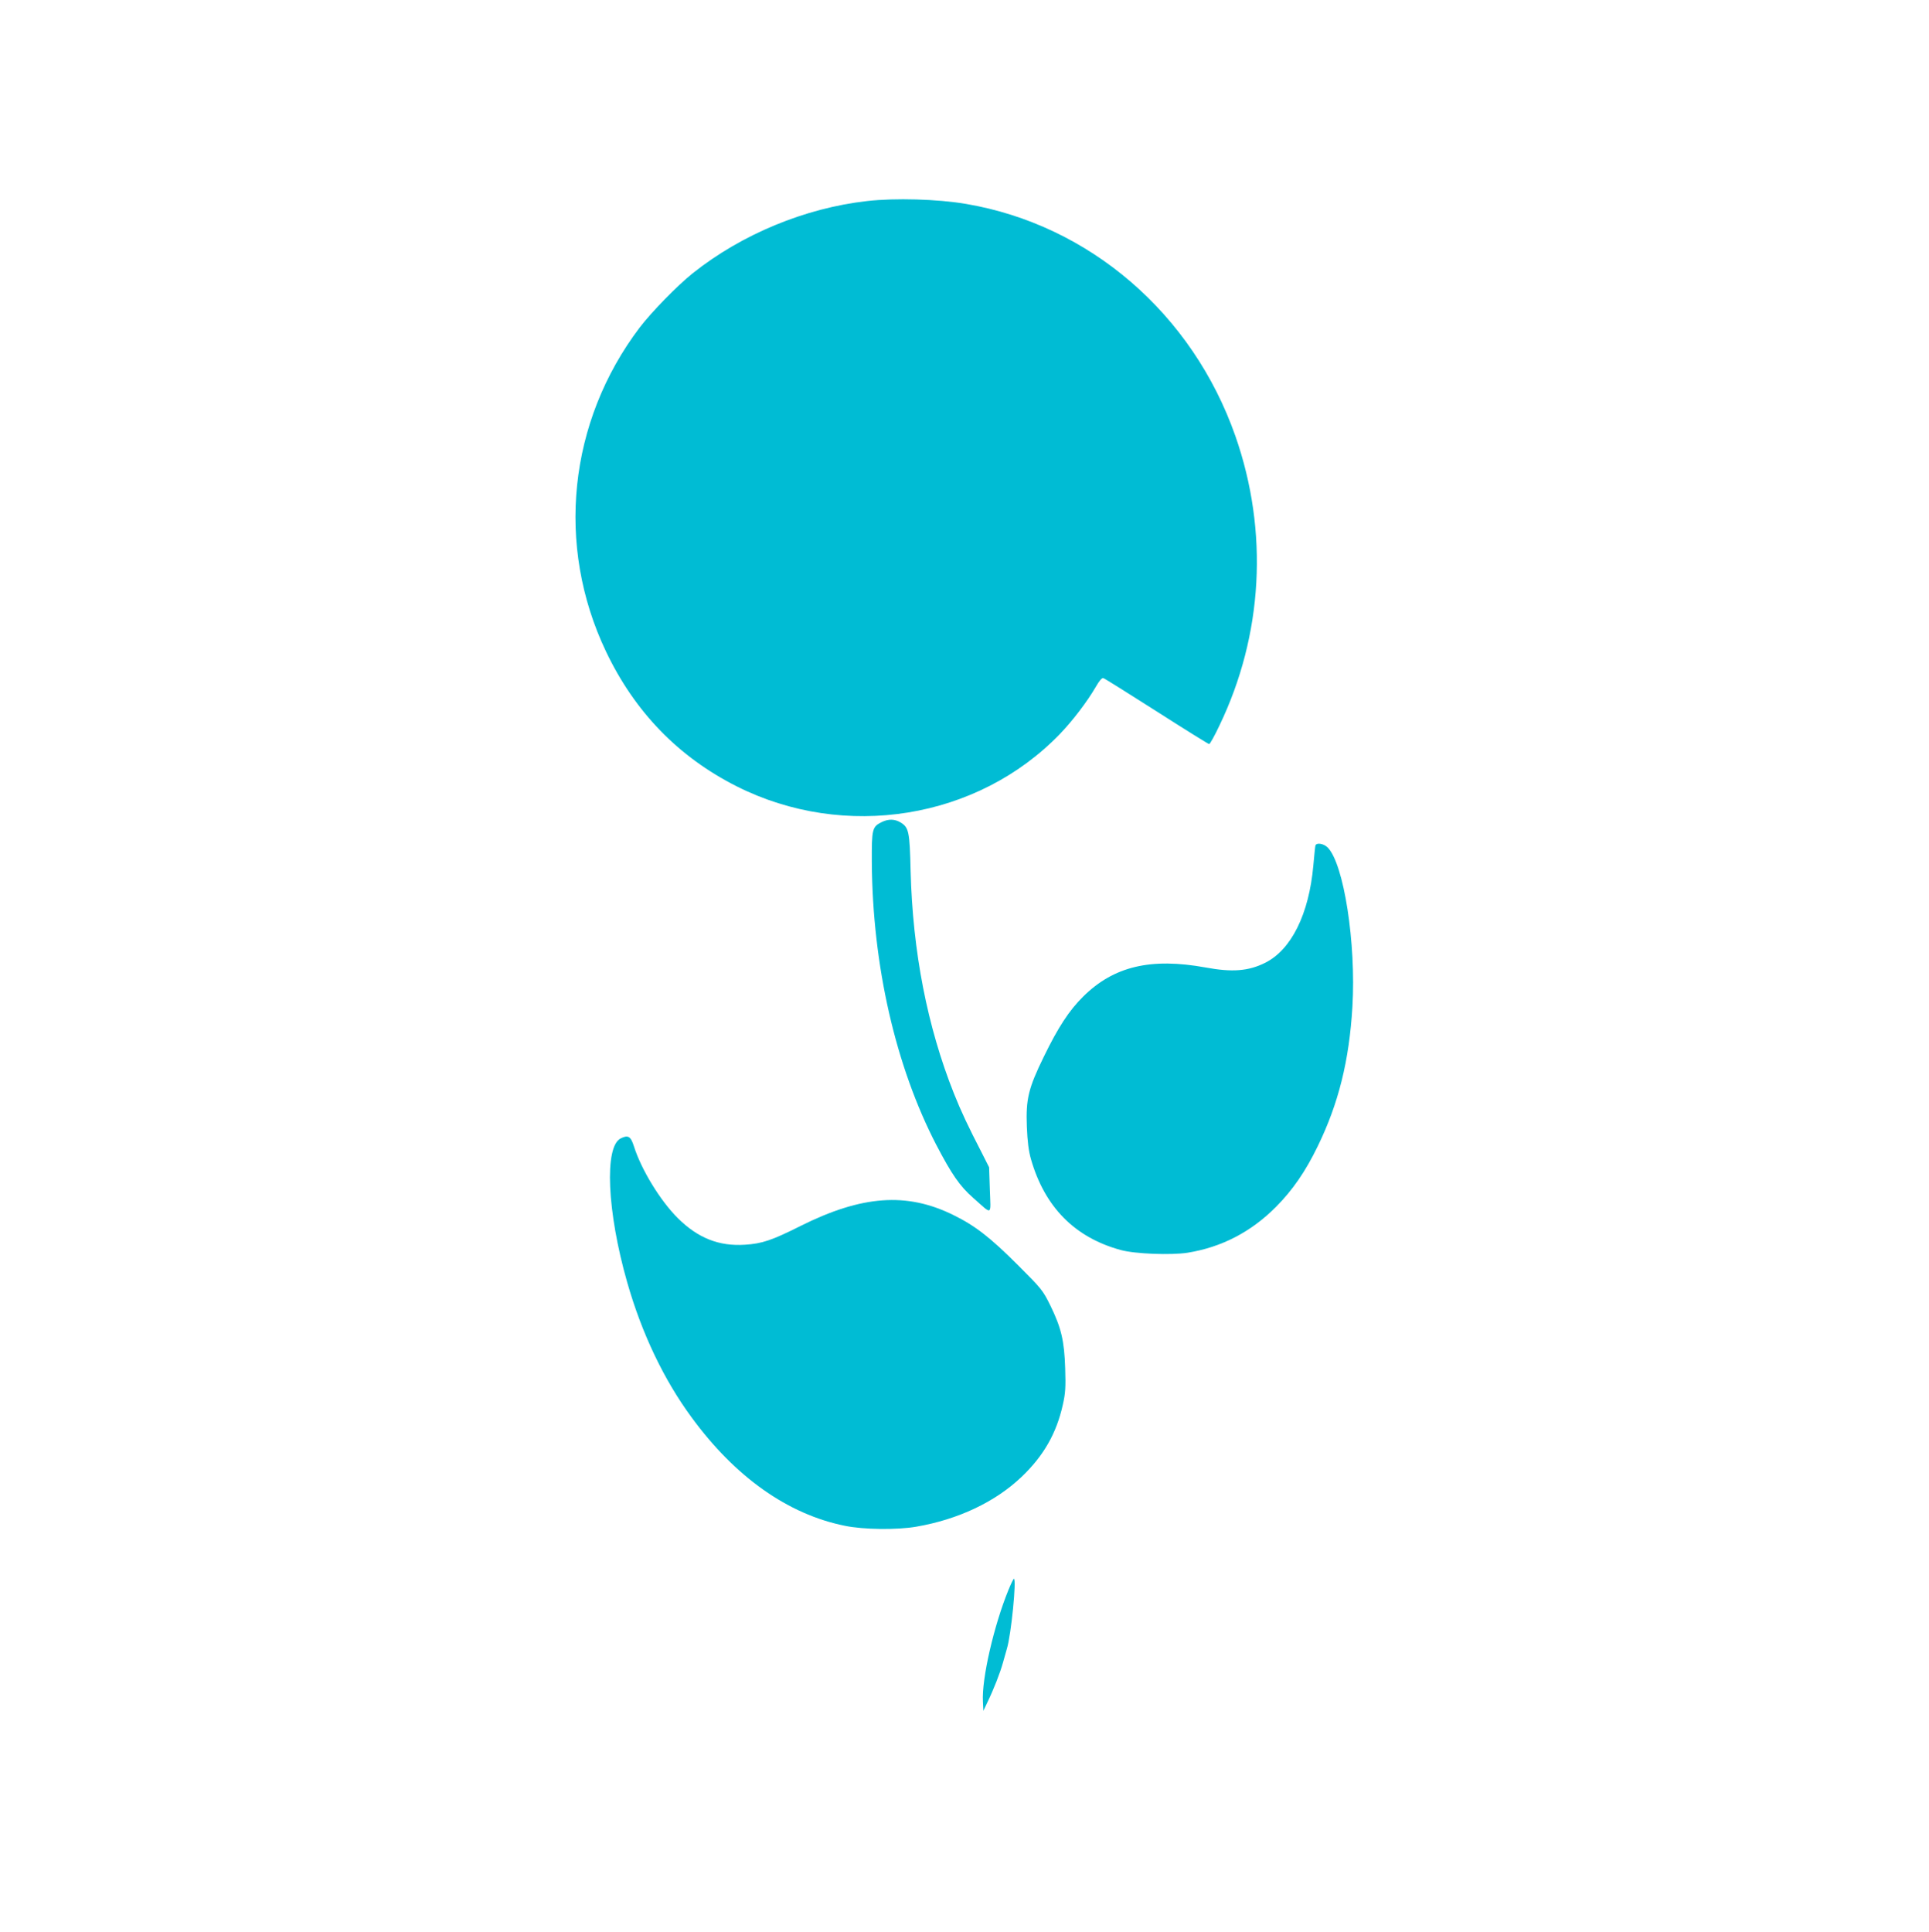 <?xml version="1.0" standalone="no"?>
<!DOCTYPE svg PUBLIC "-//W3C//DTD SVG 20010904//EN"
 "http://www.w3.org/TR/2001/REC-SVG-20010904/DTD/svg10.dtd">
<svg version="1.0" xmlns="http://www.w3.org/2000/svg"
 width="1278pt" height="1280pt" viewBox="0 0 1278 1280"
 preserveAspectRatio="xMidYMid meet">
<g transform="translate(0,1280) scale(0.1,-0.1)"
fill="#00bcd4" stroke="none">
<path d="M5745 11468 c-410 -46 -831 -220 -1155 -478 -103 -82 -274 -258 -352
-360 -473 -625 -558 -1444 -223 -2147 191 -401 481 -699 866 -893 715 -360
1595 -218 2140 346 85 88 183 217 238 312 24 42 41 62 51 59 8 -2 167 -102
354 -221 186 -119 342 -216 347 -216 5 0 36 55 68 123 289 601 327 1285 106
1917 -284 811 -966 1400 -1785 1539 -187 32 -471 40 -655 19z"/>
<path d="M5843 7354 c-65 -32 -68 -46 -67 -269 5 -682 157 -1348 427 -1870
102 -195 155 -273 245 -352 129 -114 116 -121 110 53 l-5 150 -48 95 c-91 176
-137 274 -185 394 -177 444 -273 940 -287 1475 -6 260 -12 287 -65 320 -39 24
-81 25 -125 4z"/>
<path d="M8715 7198 c-2 -7 -8 -67 -14 -134 -29 -320 -145 -556 -319 -643
-110 -55 -218 -64 -395 -31 -363 66 -609 8 -812 -194 -92 -91 -165 -203 -259
-396 -103 -211 -120 -281 -113 -465 4 -99 12 -161 27 -214 91 -318 290 -520
595 -603 93 -26 335 -35 443 -18 224 36 420 137 586 304 110 111 195 234 276
401 138 283 209 568 230 925 25 422 -57 948 -164 1055 -26 26 -74 34 -81 13z"/>
<path d="M4113 5258 c-111 -53 -91 -488 42 -953 97 -340 243 -646 427 -896
289 -395 638 -642 1015 -718 124 -26 348 -28 474 -6 278 48 523 164 697 330
146 139 231 288 273 476 18 79 20 117 16 244 -6 183 -26 267 -98 415 -50 101
-58 111 -213 266 -184 184 -285 263 -430 334 -308 152 -605 131 -1013 -73
-187 -94 -254 -117 -368 -124 -172 -11 -311 44 -444 176 -116 115 -242 321
-291 476 -21 66 -38 77 -87 53z"/>
<path d="M6682 2268 c-97 -237 -179 -591 -170 -743 l3 -60 26 55 c42 86 86
199 104 265 9 33 21 74 26 92 28 91 65 463 46 463 -3 0 -19 -33 -35 -72z"/>
</g>
</svg>
